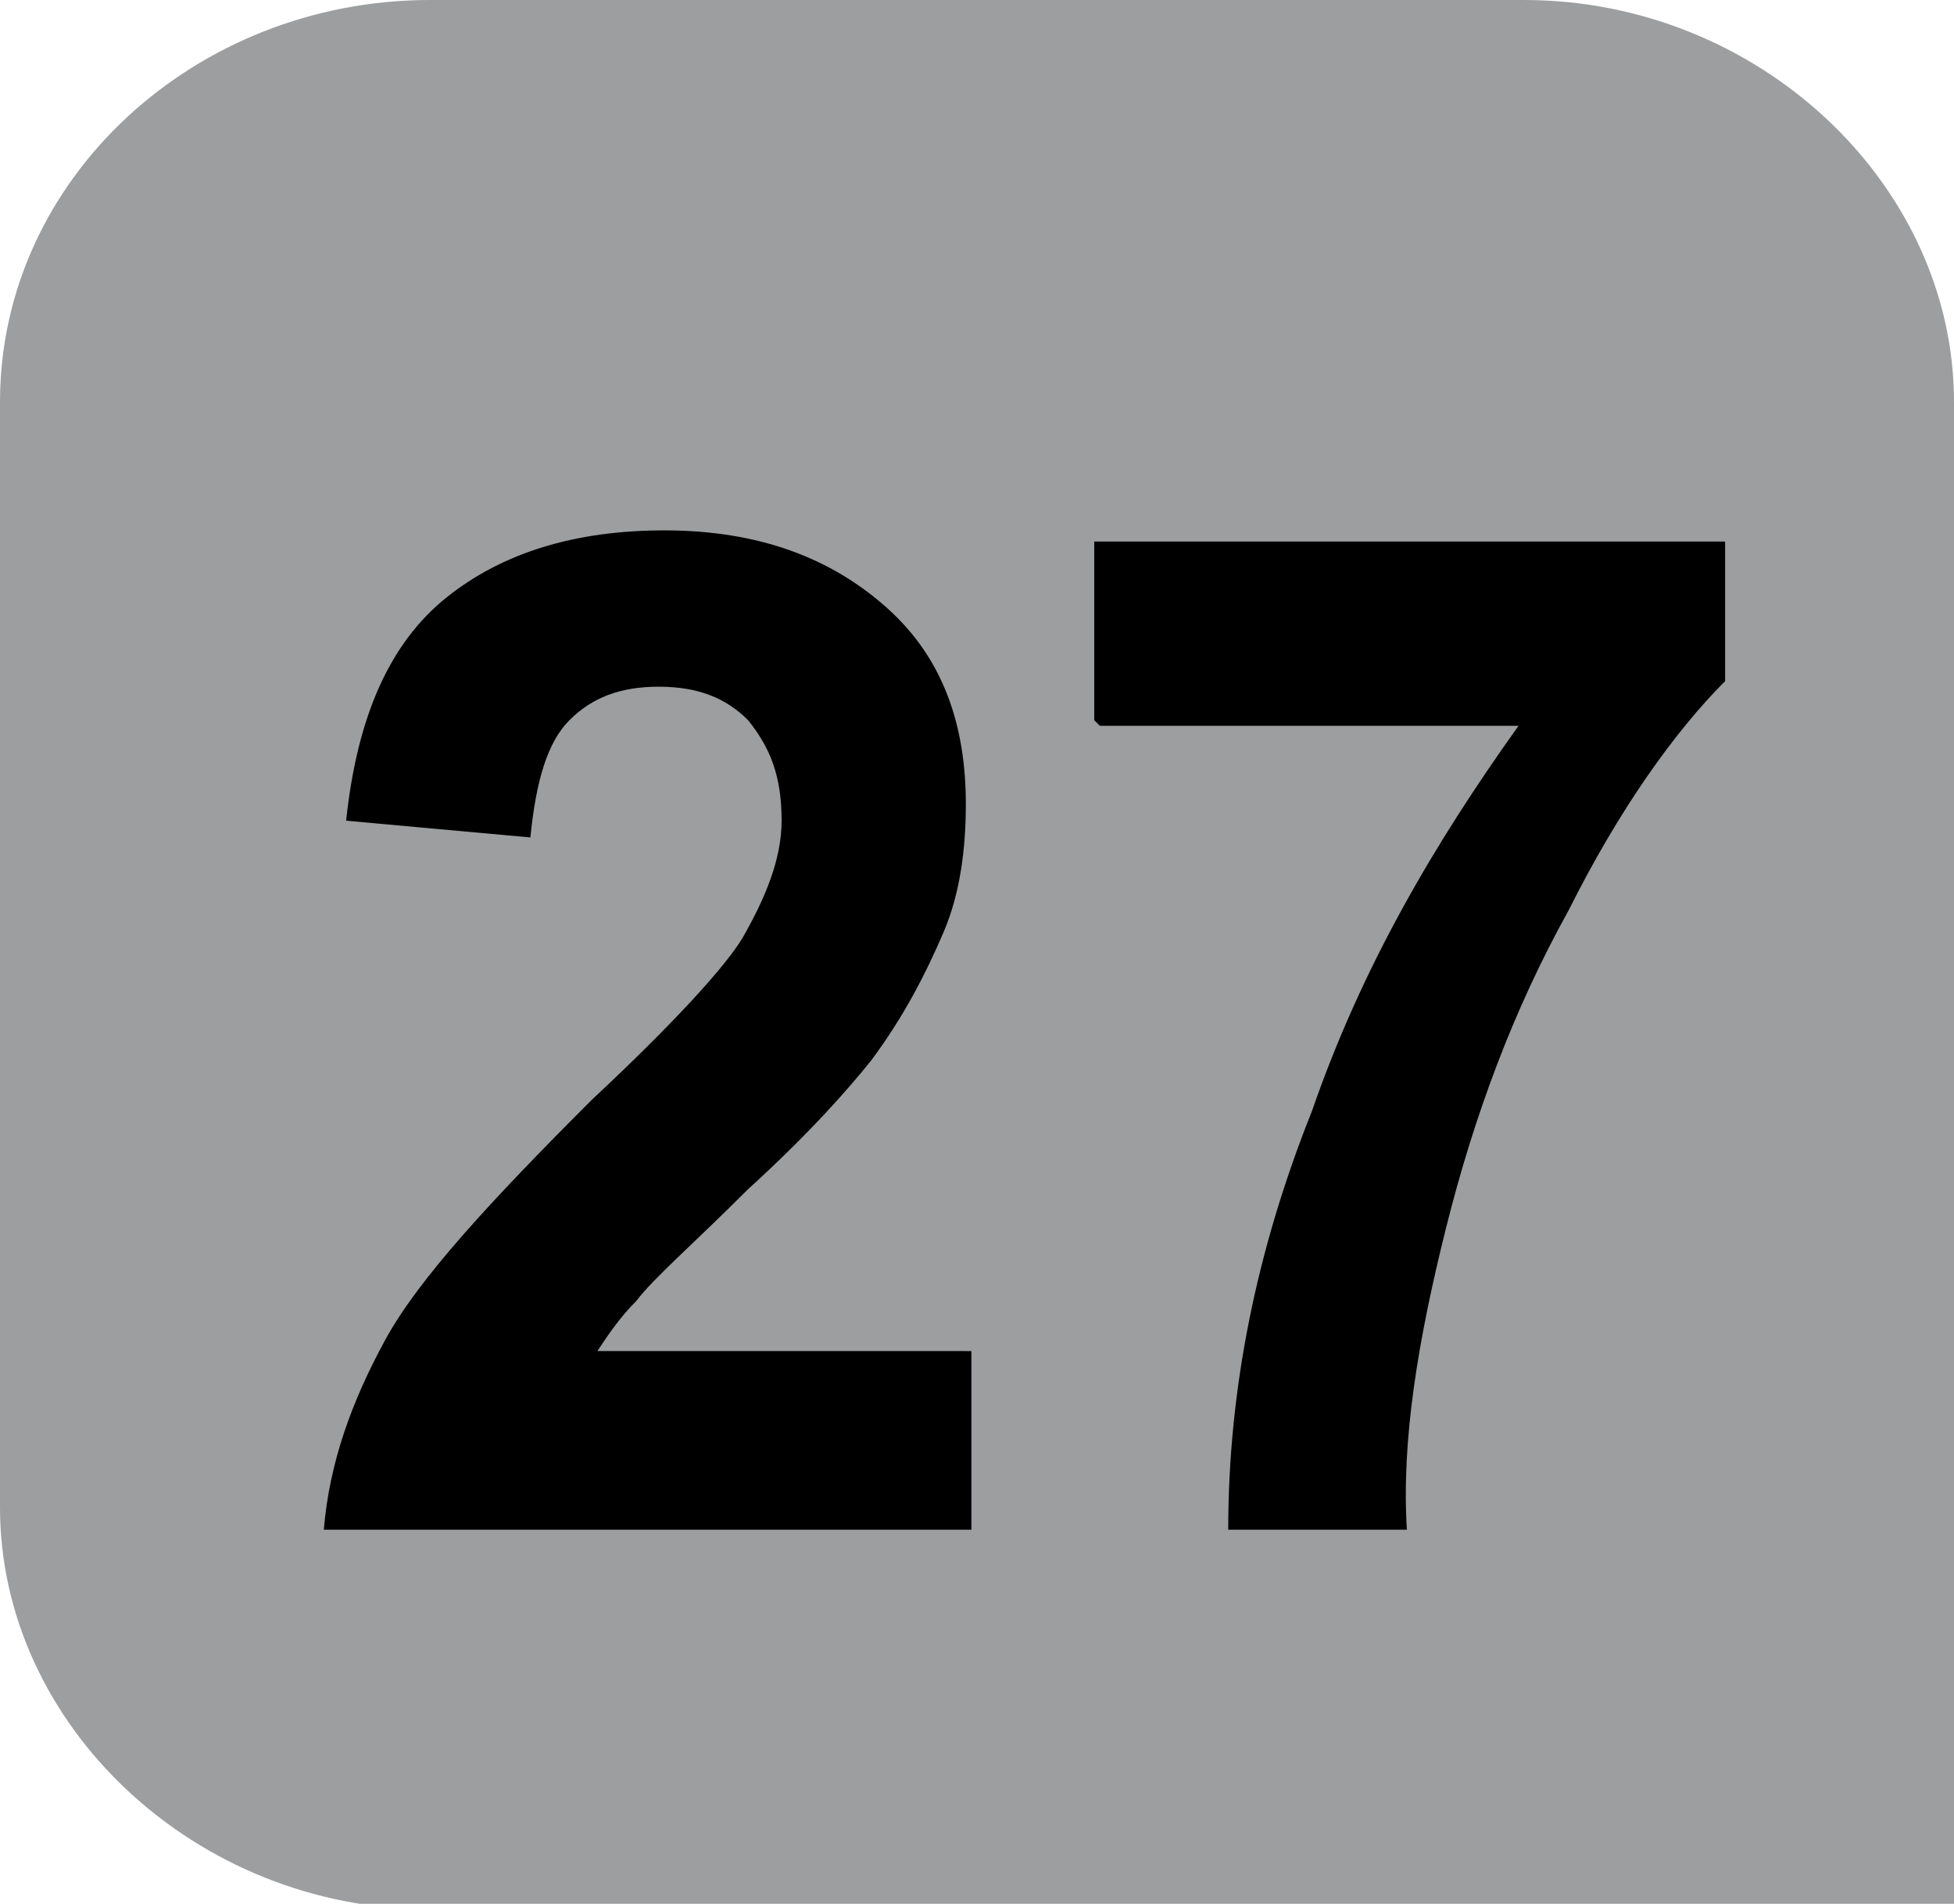 <?xml version="1.0" encoding="UTF-8"?>
<svg id="Calque_2" data-name="Calque 2" xmlns="http://www.w3.org/2000/svg" viewBox="0 0 3.5 3.41">
  <defs>
    <style>
      .cls-1 {
        fill: #9c9e9f;
      }
    </style>
  </defs>
  <g id="Calque_1-2" data-name="Calque 1">
    <path class="cls-1" d="M3.5,3.41V.72c0-.39-.35-.72-.77-.72H.77C.35,0,0,.32,0,.72v1.98c0,.39,.35,.72,.77,.72H3.5"/>
    <path d="M1.74,2.42v.32H.58c.01-.12,.05-.23,.11-.34,.06-.11,.19-.25,.37-.43,.15-.14,.24-.24,.27-.29,.04-.07,.07-.14,.07-.21,0-.08-.02-.13-.06-.18-.04-.04-.09-.06-.16-.06s-.12,.02-.16,.06c-.04,.04-.06,.11-.07,.21l-.33-.03c.02-.19,.08-.32,.18-.4,.1-.08,.23-.12,.39-.12,.17,0,.3,.05,.4,.14,.1,.09,.14,.21,.14,.35,0,.08-.01,.16-.04,.23-.03,.07-.07,.15-.13,.23-.04,.05-.11,.13-.22,.23-.1,.1-.17,.16-.2,.2-.03,.03-.05,.06-.07,.09h.66Z"/>
    <path d="M1.96,1.29v-.32h1.13v.25c-.09,.09-.19,.23-.28,.41-.1,.18-.17,.37-.22,.57-.05,.2-.08,.38-.07,.54h-.32c0-.25,.05-.5,.15-.75,.09-.26,.22-.48,.37-.69h-.75Z"/>
  </g>
</svg>